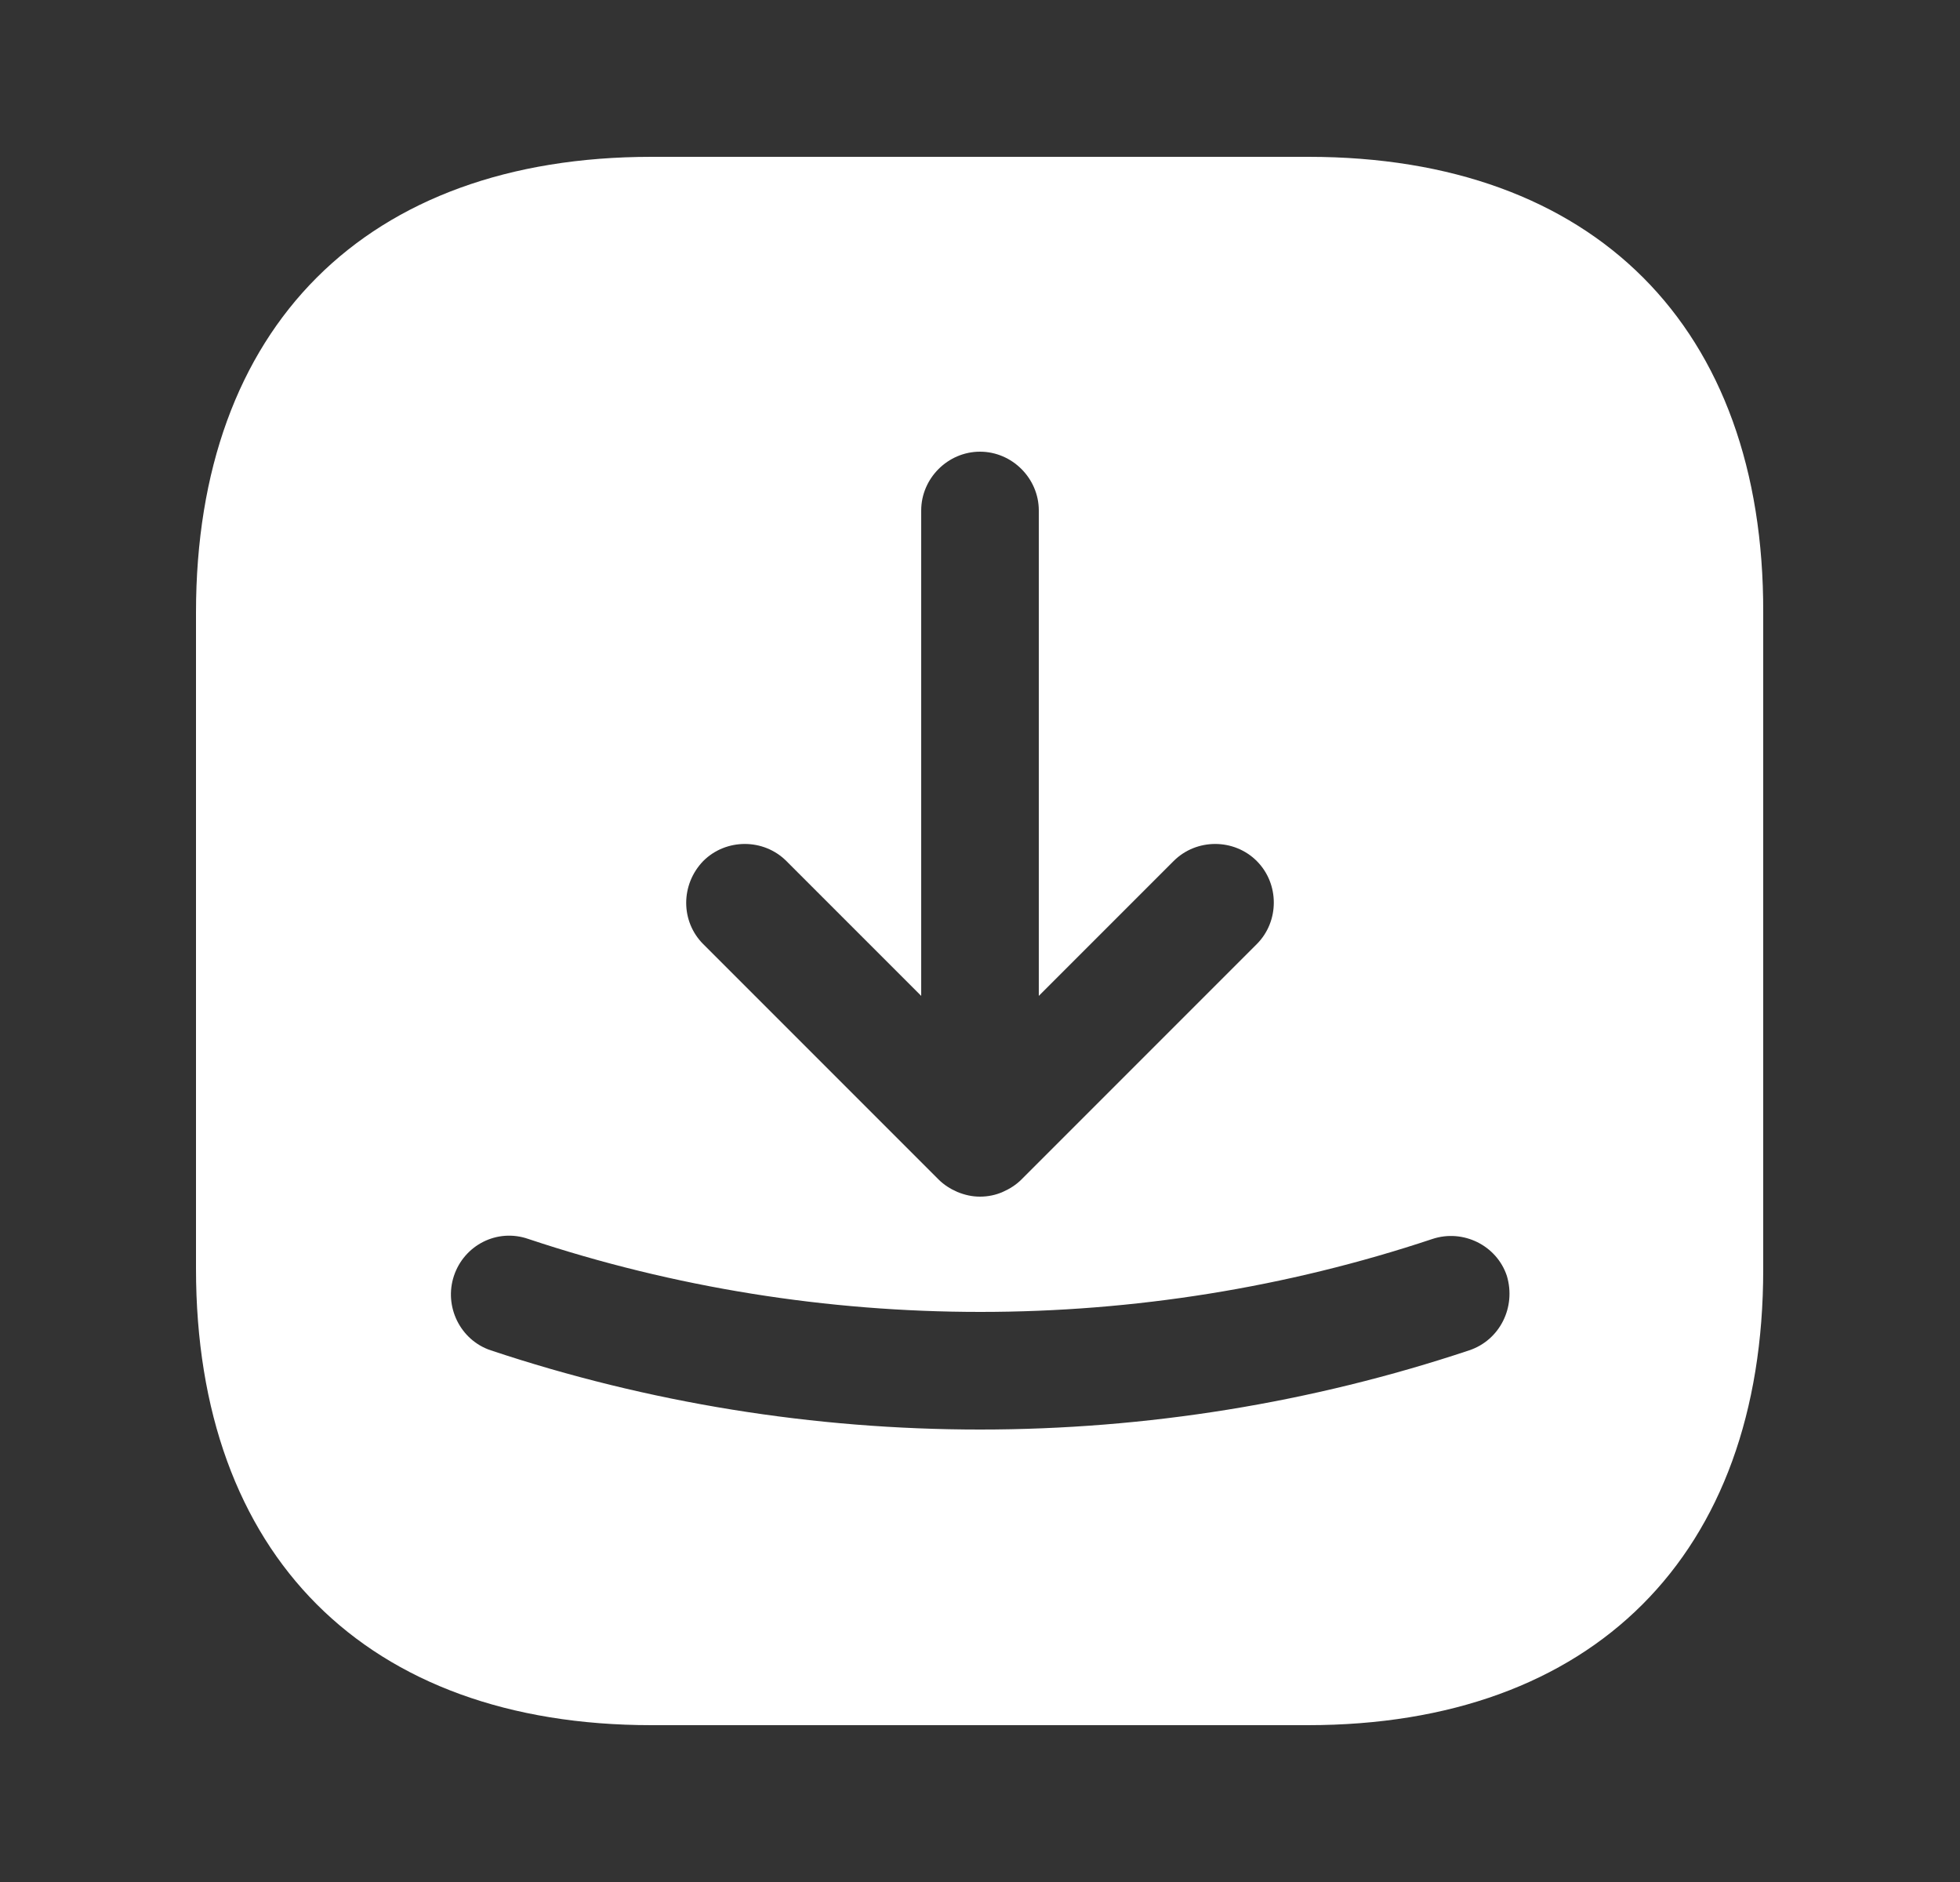 <svg width="25" height="24" viewBox="0 0 25 24" fill="none" xmlns="http://www.w3.org/2000/svg">
<rect x="0" y="0" width="25" height="24" fill="#333333" stroke="none"/>
<path d="M16.69 2H8.31C4.67 2 2.5 4.17 2.5 7.81V16.18C2.5 19.83 4.67 22 8.31 22H16.68C20.32 22 22.49 19.83 22.49 16.19V7.81C22.5 4.17 20.33 2 16.69 2ZM8.97 10.98C9.26 10.69 9.74 10.69 10.03 10.98L11.75 12.7V6.51C11.75 6.1 12.09 5.76 12.5 5.76C12.91 5.76 13.25 6.1 13.25 6.51V12.7L14.97 10.98C15.26 10.69 15.74 10.69 16.03 10.98C16.32 11.27 16.32 11.75 16.03 12.04L13.03 15.04C12.96 15.11 12.88 15.16 12.79 15.2C12.7 15.24 12.6 15.26 12.5 15.26C12.4 15.26 12.31 15.24 12.21 15.2C12.12 15.16 12.04 15.11 11.97 15.04L8.97 12.04C8.68 11.75 8.68 11.28 8.97 10.98ZM18.74 17.22C16.73 17.89 14.62 18.23 12.5 18.23C10.38 18.23 8.27 17.89 6.26 17.22C5.87 17.09 5.66 16.66 5.79 16.27C5.92 15.88 6.34 15.66 6.74 15.8C10.46 17.04 14.55 17.04 18.27 15.8C18.66 15.67 19.09 15.88 19.22 16.27C19.34 16.67 19.13 17.09 18.74 17.22Z" fill="white" style="fill:white;fill-opacity:1;"/>
</svg>
